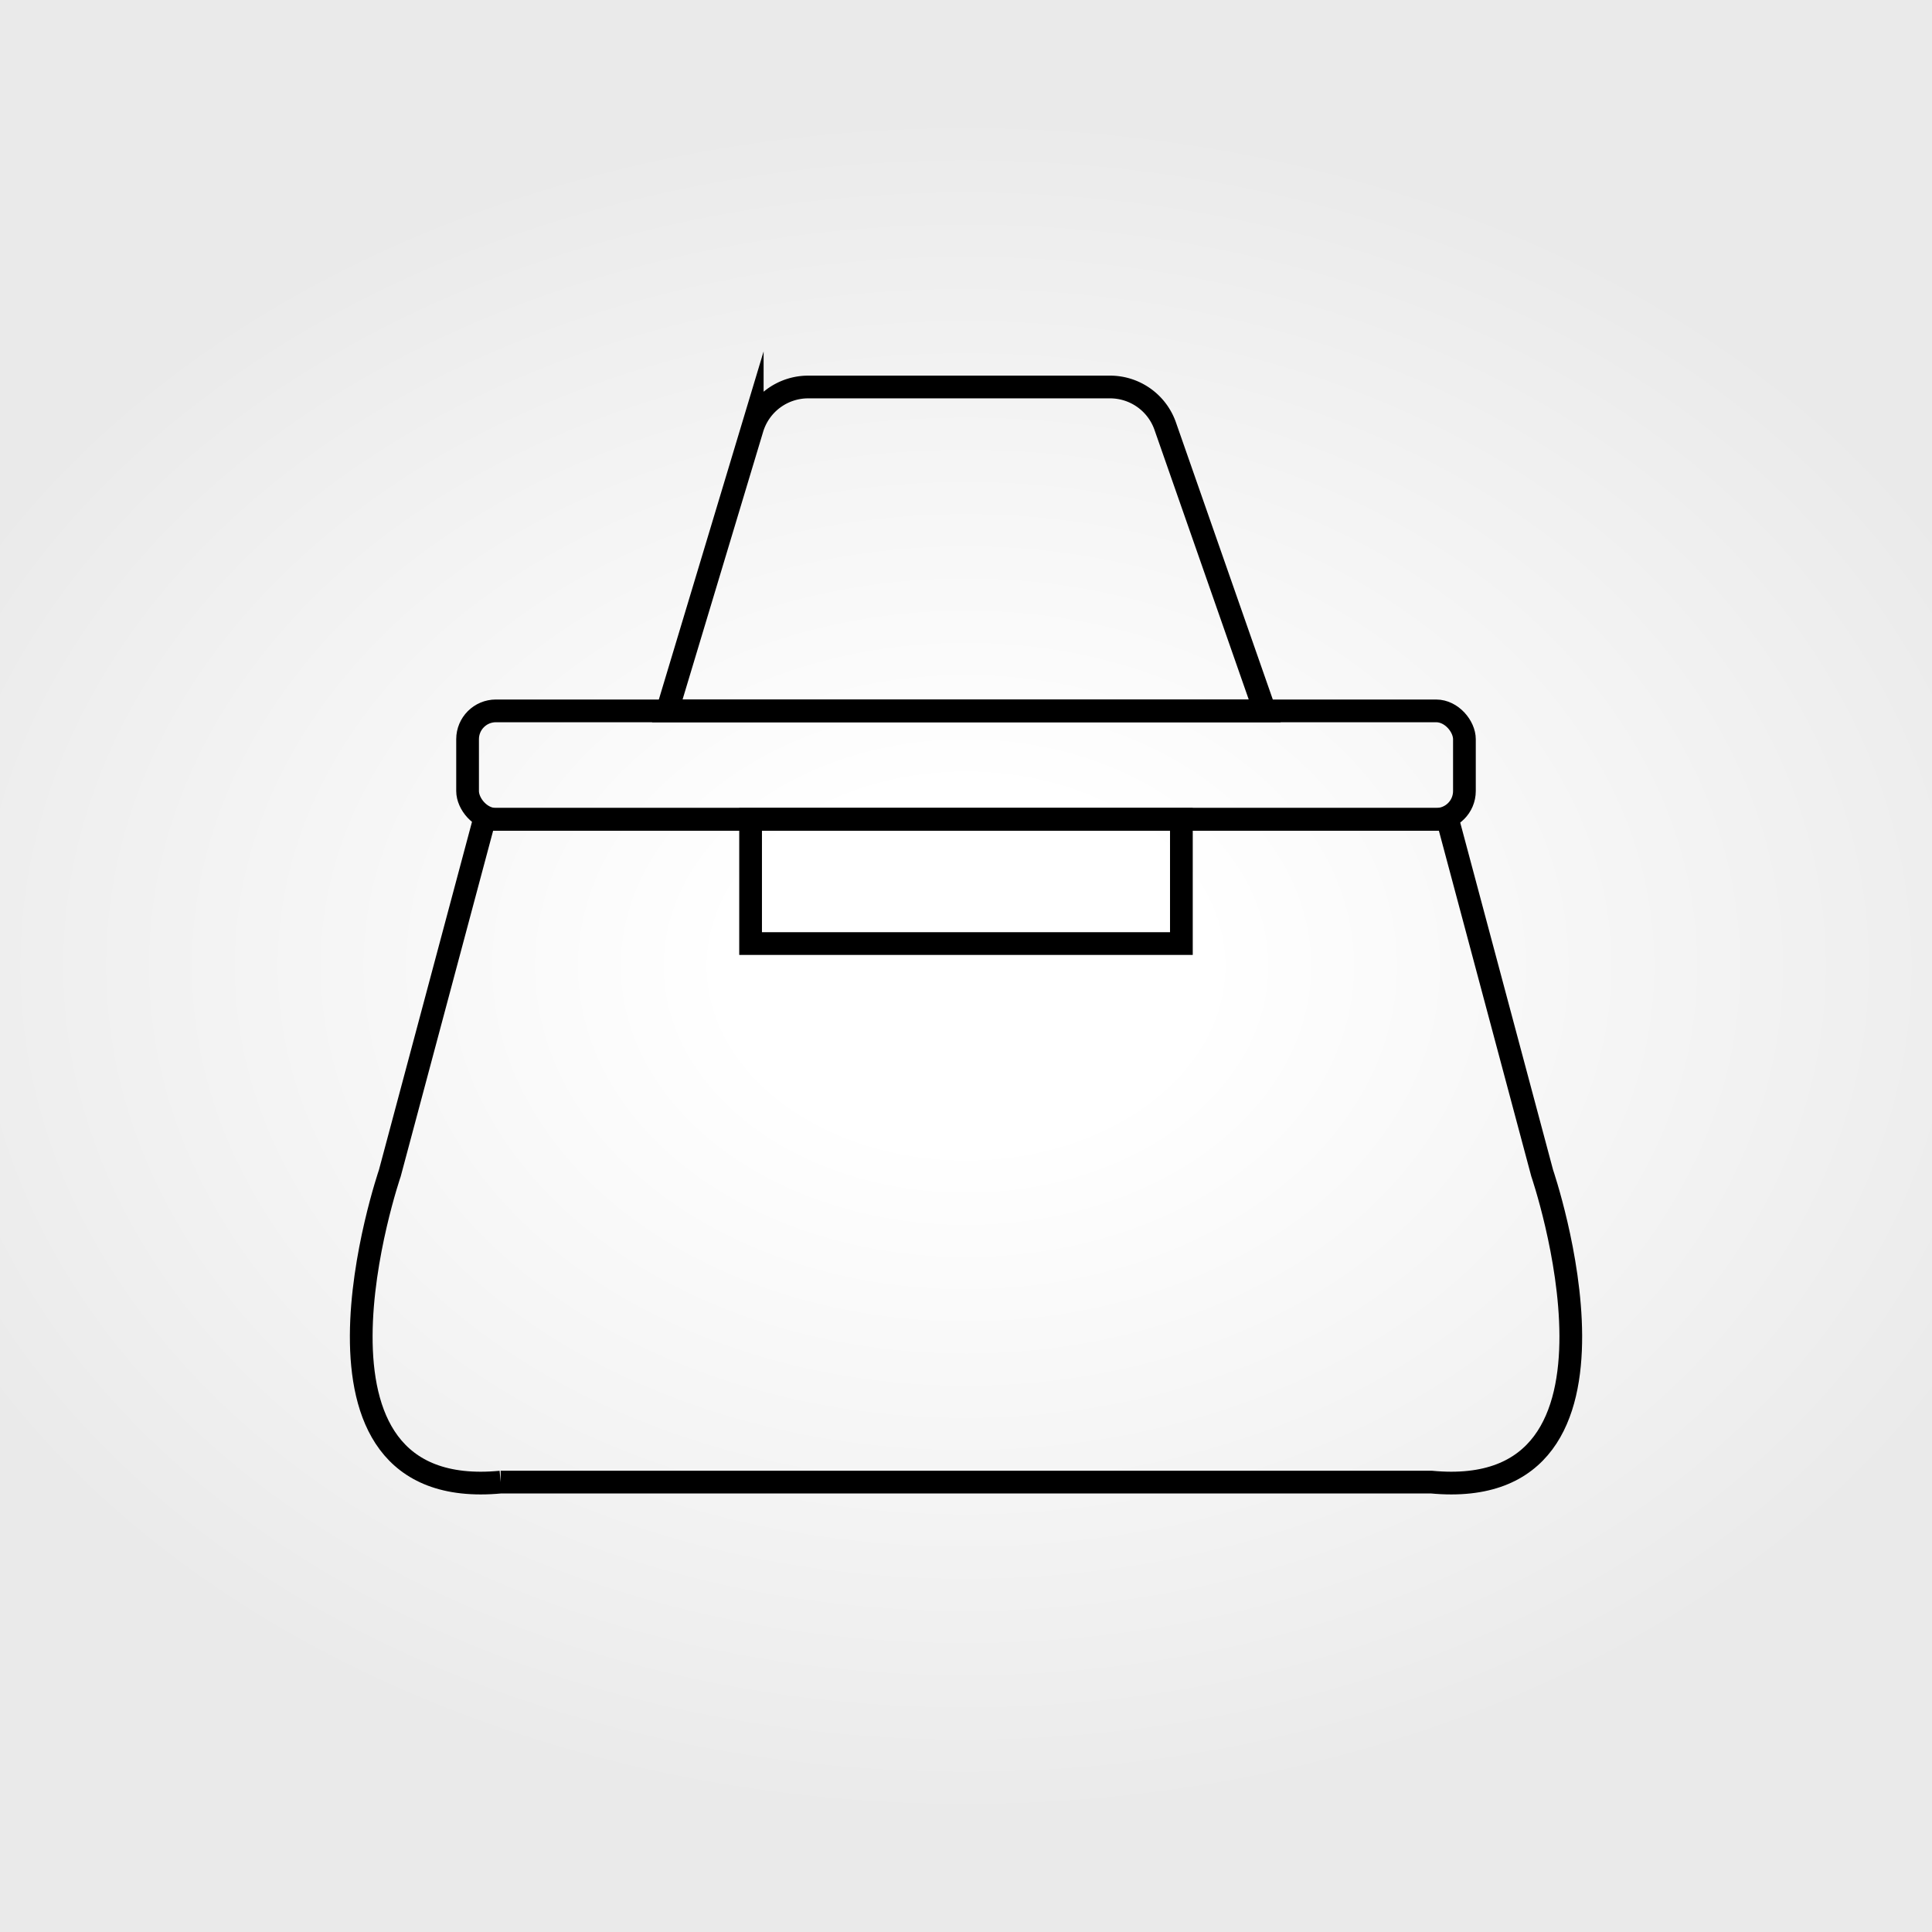 <svg id="Layer_1" data-name="Layer 1" xmlns="http://www.w3.org/2000/svg" xmlns:xlink="http://www.w3.org/1999/xlink" viewBox="0 0 85.039 85.039"><rect x="0" y="0" width="85.039" height="85.039" fill="#808080" stroke="none"/><defs><style>.cls-1{fill:url(#radial-gradient);}.cls-2{fill:none;stroke:#000;stroke-miterlimit:10;}</style><radialGradient id="radial-gradient" cx="42.52" cy="42.52" r="50.11" gradientTransform="translate(0 10.63) scale(1 0.75)" gradientUnits="userSpaceOnUse"><stop offset="0.209" stop-color="#fff"/><stop offset="1" stop-color="#eaeaea"/></radialGradient></defs><title>items icons without text</title><rect class="cls-1" width="85.039" height="85.039"/><path class="cls-2" d="M22.038,65.236h40.964c9.862.934,4.879-13.599,4.879-13.599L63.718,36.065H21.322L17.159,51.637s-4.983,14.533,4.879,13.599"/><path class="cls-2" d="M55.669,31.29H29.371l3.74-12.426a2.571,2.571,0,0,1,2.462-1.83H48.861a2.571,2.571,0,0,1,2.427,1.723Z"/><rect class="cls-2" x="20.581" y="31.29" width="43.877" height="4.775" rx="1.246"/><rect class="cls-2" x="33.038" y="36.065" width="18.962" height="5.467"/></svg>